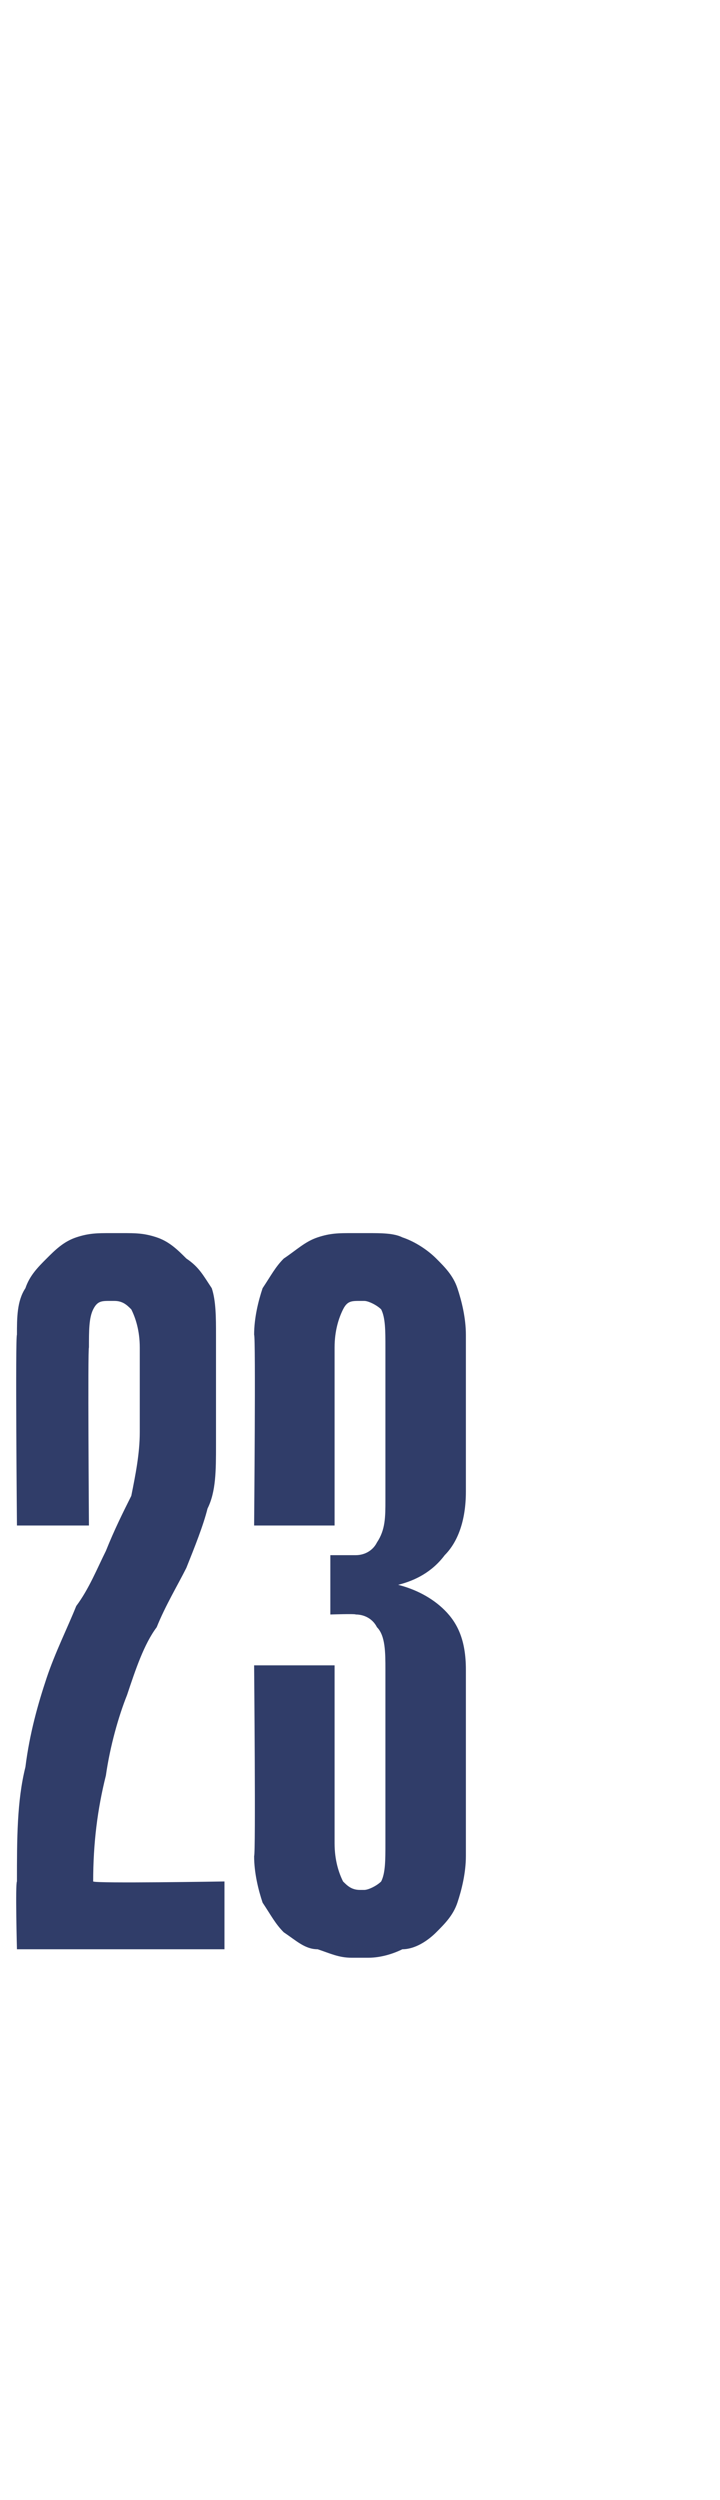 <?xml version="1.0" standalone="no"?><!DOCTYPE svg PUBLIC "-//W3C//DTD SVG 1.1//EN" "http://www.w3.org/Graphics/SVG/1.1/DTD/svg11.dtd"><svg xmlns="http://www.w3.org/2000/svg" version="1.1" width="17px" height="59px" viewBox="0 -28 17 59" style="top:-28px"><desc>23</desc><defs/><g id="Polygon40358"><path d="m.4 8S.36 3.51.4 3.5c0-.4 0-.8.2-1.1c.1-.3.3-.5.5-.7c.2-.2.4-.4.7-.5c.3-.1.5-.1.8-.1h.3c.3 0 .5 0 .8.1c.3.1.5.3.7.5c.3.2.4.4.6.7c.1.3.1.7.1 1.1v2.6c0 .6 0 1.1-.2 1.5c-.1.4-.3.9-.5 1.4c-.2.4-.5.9-.7 1.4c-.3.4-.5 1-.7 1.6c-.2.5-.4 1.2-.5 1.9c-.2.8-.3 1.6-.3 2.5c.04.05 3.1 0 3.1 0v1.6H.4s-.04-1.55 0-1.6c0-1 0-1.9.2-2.7c.1-.8.3-1.5.5-2.1c.2-.6.5-1.2.7-1.7c.3-.4.5-.9.7-1.3c.2-.5.4-.9.6-1.3c.1-.5.2-1 .2-1.5v-2c0-.4-.1-.7-.2-.9c-.1-.1-.2-.2-.4-.2h-.1c-.2 0-.3 0-.4.2c-.1.2-.1.5-.1.9c-.03-.02 0 4.2 0 4.2H.4zm8 .7c.2 0 .4-.1.5-.3c.2-.3.2-.6.2-1V3.8c0-.4 0-.7-.1-.9c-.1-.1-.3-.2-.4-.2h-.1c-.2 0-.3 0-.4.2c-.1.2-.2.5-.2.9v4.2H6s.04-4.49 0-4.5c0-.4.1-.8.2-1.1c.2-.3.3-.5.5-.7c.3-.2.5-.4.8-.5c.3-.1.5-.1.8-.1h.4c.3 0 .6 0 .8.1c.3.1.6.3.8.5c.2.2.4.4.5.7c.1.3.2.7.2 1.1v3.7c0 .7-.2 1.2-.5 1.5c-.3.4-.7.6-1.1.7c.4.1.8.3 1.1.6c.3.3.5.7.5 1.4v4.4c0 .4-.1.8-.2 1.1c-.1.3-.3.5-.5.7c-.2.2-.5.4-.8.4c-.2.1-.5.2-.8.2h-.4c-.3 0-.5-.1-.8-.2c-.3 0-.5-.2-.8-.4c-.2-.2-.3-.4-.5-.7c-.1-.3-.2-.7-.2-1.1c.04-.02 0-4.5 0-4.5h1.9v4.2c0 .4.1.7.2.9c.1.1.2.2.4.2h.1c.1 0 .3-.1.4-.2c.1-.2.1-.5.1-.9v-4.1c0-.4 0-.8-.2-1c-.1-.2-.3-.3-.5-.3c-.01-.02-.6 0-.6 0V8.7h.6z" stroke="none" fill="#303d69"/></g></svg>